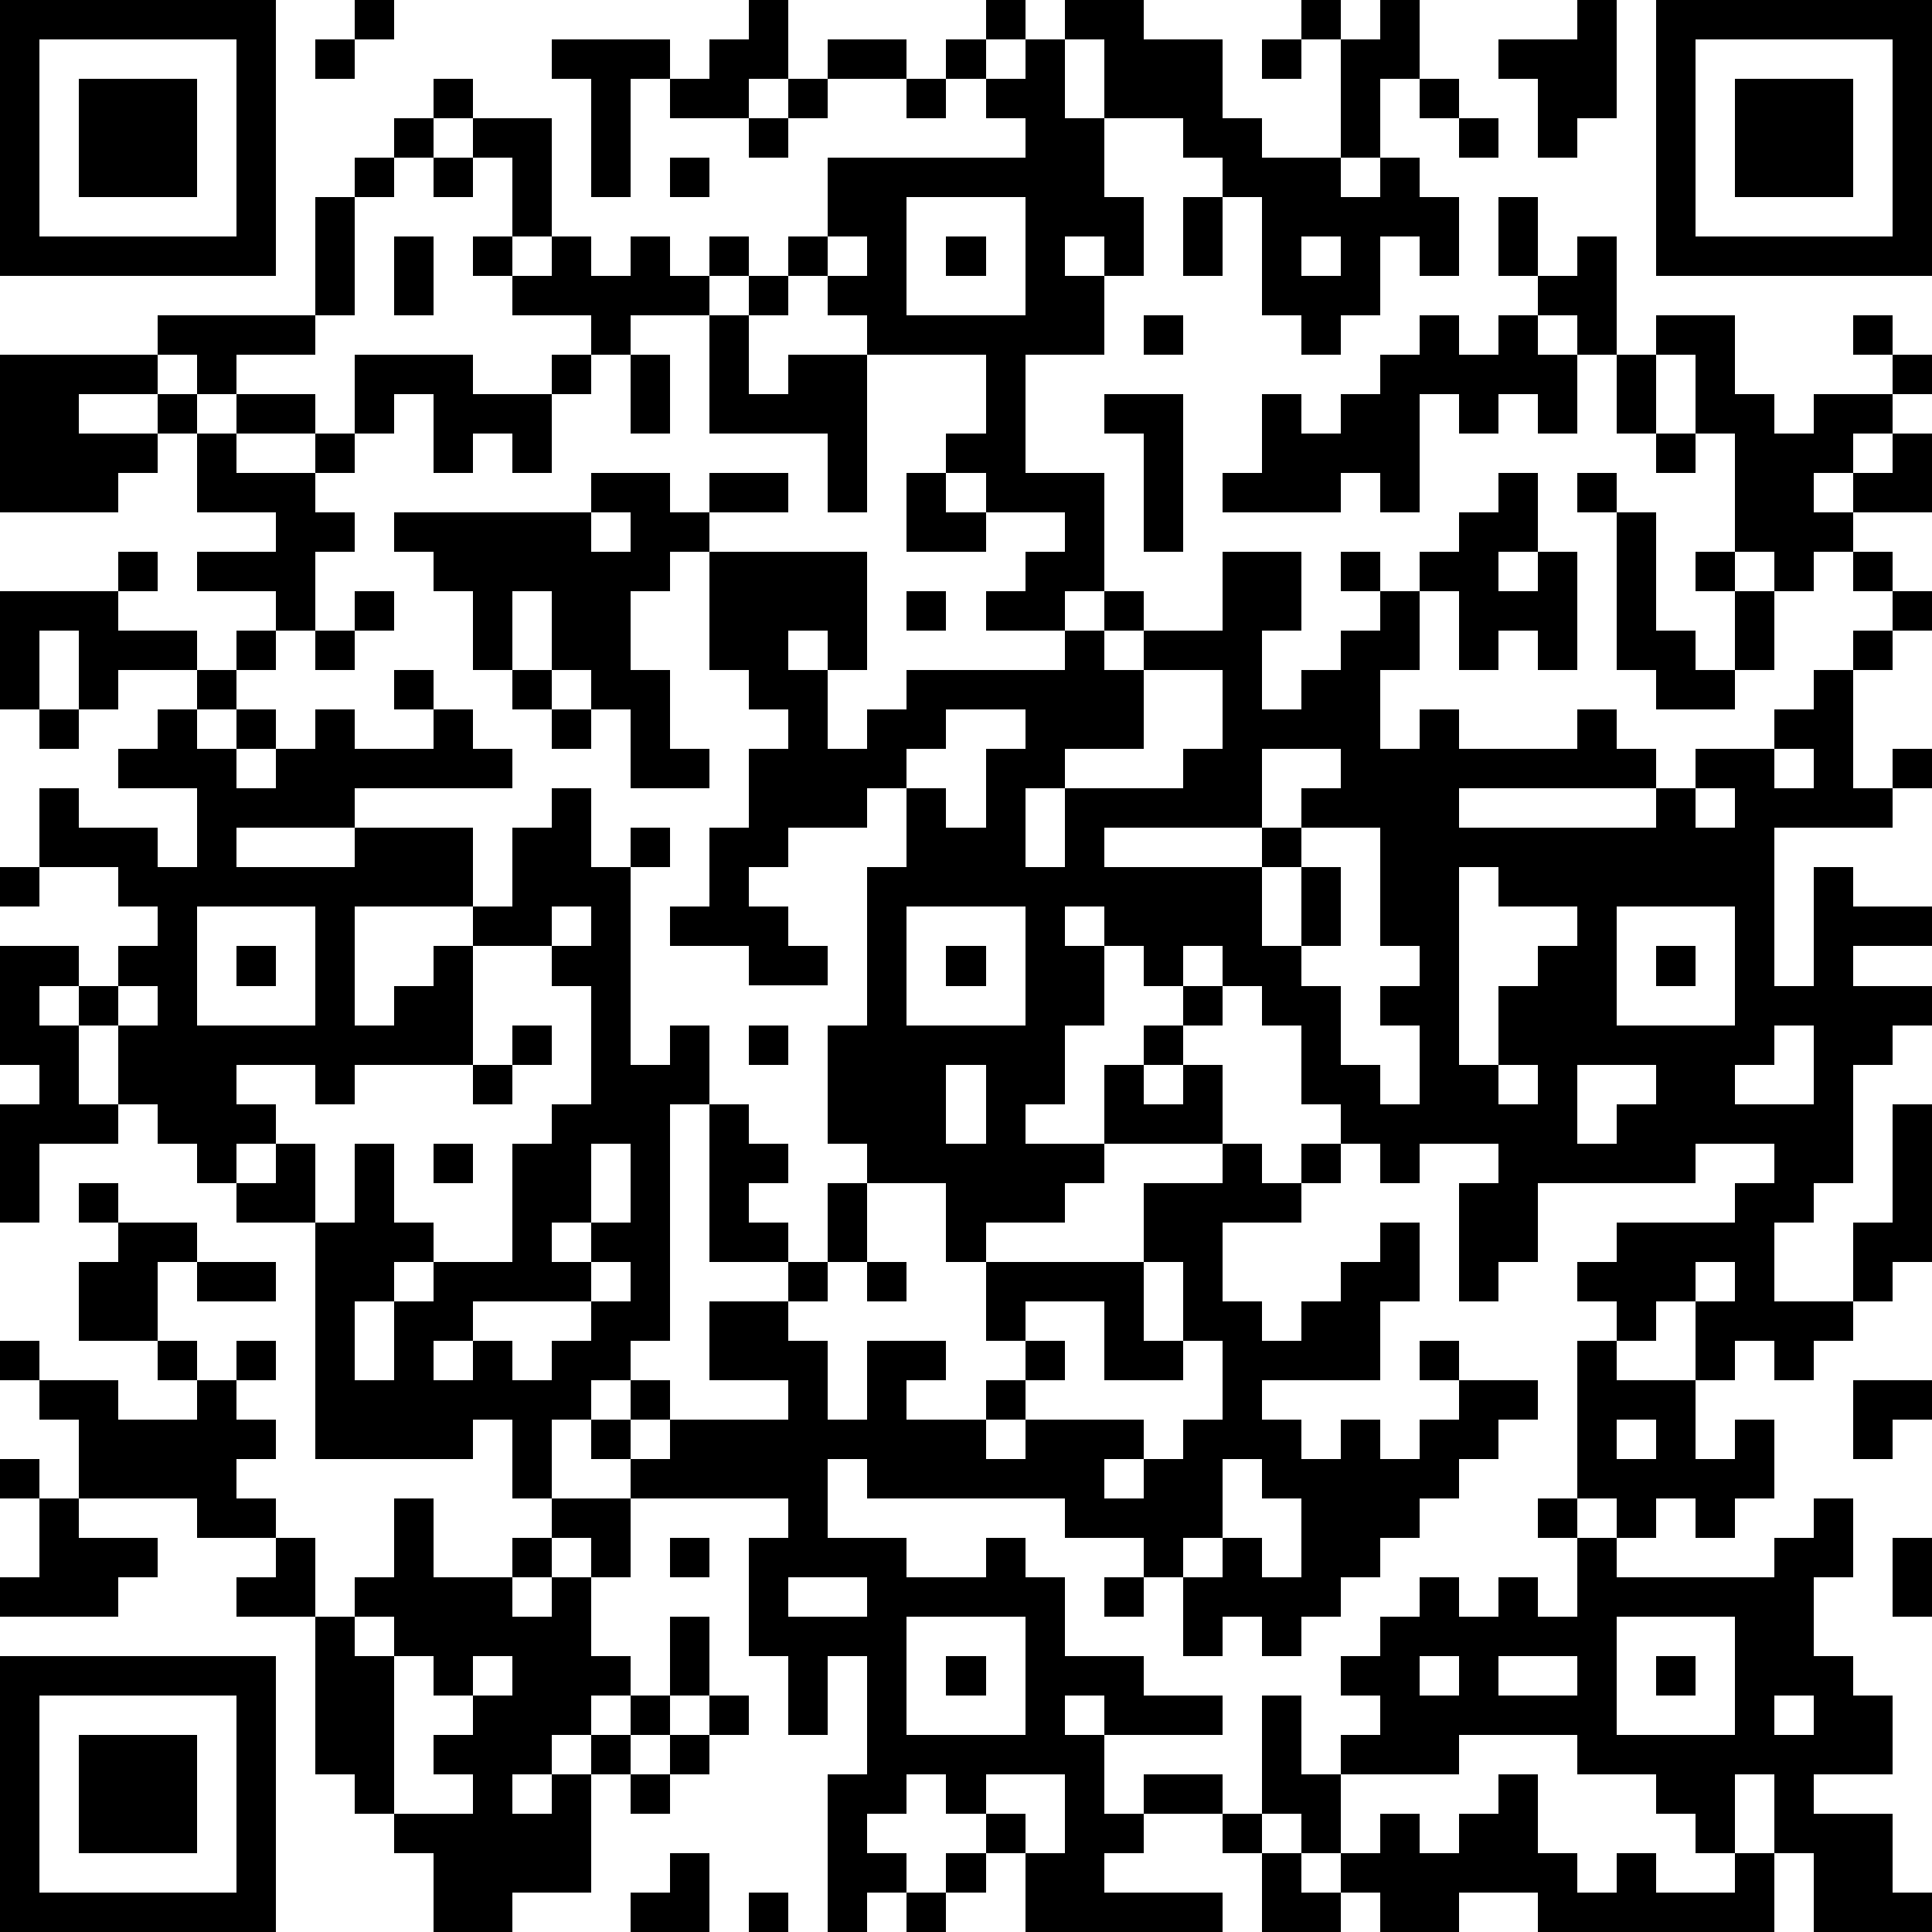 <?xml version="1.0" standalone="yes"?><svg version="1.1" xmlns="http://www.w3.org/2000/svg" xmlns:xlink="http://www.w3.org/1999/xlink" xmlns:ev="http://www.w3.org/2001/xml-events" width="539" height="539" shape-rendering="crispEdges"><path d="M0 0h7v7h-7zM9 0h1v1h-1zM19 0h1v2h-1v1h-2v-1h-1v3h-1v-3h-1v-1h3v1h1v-1h1zM25 0h1v1h-1zM27 0h2v1h2v2h1v1h2v-3h-1v-1h1v1h1v-1h1v2h-1v2h-1v1h1v-1h1v1h1v2h-1v-1h-1v2h-1v1h-1v-1h-1v-3h-1v-1h-1v-1h-2v-2h-1zM40 0h1v3h-1v1h-1v-2h-1v-1h2zM42 0h7v7h-7zM1 1v5h5v-5zM8 1h1v1h-1zM21 1h2v1h-2zM24 1h1v1h-1zM26 1h1v2h1v2h1v2h-1v-1h-1v1h1v2h-2v3h2v3h-1v1h-2v-1h1v-1h1v-1h-2v-1h-1v-1h1v-2h-3v-1h-1v-1h-1v-1h1v-2h5v-1h-1v-1h1zM32 1h1v1h-1zM43 1v5h5v-5zM2 2h3v3h-3zM11 2h1v1h-1zM20 2h1v1h-1zM23 2h1v1h-1zM36 2h1v1h-1zM44 2h3v3h-3zM10 3h1v1h-1zM12 3h2v3h-1v-2h-1zM19 3h1v1h-1zM37 3h1v1h-1zM9 4h1v1h-1zM11 4h1v1h-1zM17 4h1v1h-1zM8 5h1v3h-1zM23 5v3h3v-3zM30 5h1v2h-1zM38 5h1v2h-1zM10 6h1v2h-1zM12 6h1v1h-1zM14 6h1v1h1v-1h1v1h1v-1h1v1h-1v1h-2v1h-1v-1h-2v-1h1zM21 6v1h1v-1zM24 6h1v1h-1zM33 6v1h1v-1zM40 6h1v3h-1v-1h-1v-1h1zM19 7h1v1h-1zM4 8h4v1h-2v1h-1v-1h-1zM18 8h1v2h1v-1h2v4h-1v-2h-3zM29 8h1v1h-1zM36 8h1v1h1v-1h1v1h1v2h-1v-1h-1v1h-1v-1h-1v3h-1v-1h-1v1h-3v-1h1v-2h1v1h1v-1h1v-1h1zM42 8h2v2h1v1h1v-1h2v-1h-1v-1h1v1h1v1h-1v1h-1v1h-1v1h1v-1h1v-1h1v2h-2v1h-1v1h-1v-1h-1v-3h-1v-2h-1zM0 9h4v1h-2v1h2v-1h1v1h-1v1h-1v1h-3zM9 9h3v1h2v-1h1v1h-1v2h-1v-1h-1v1h-1v-2h-1v1h-1zM16 9h1v2h-1zM41 9h1v2h-1zM6 10h2v1h-2zM28 10h2v4h-1v-3h-1zM5 11h1v1h2v-1h1v1h-1v1h1v1h-1v2h-1v-1h-2v-1h2v-1h-2zM42 11h1v1h-1zM15 12h2v1h1v-1h2v1h-2v1h-1v1h-1v2h1v2h1v1h-2v-2h-1v-1h-1v-2h-1v2h-1v-2h-1v-1h-1v-1h5zM23 12h1v1h1v1h-2zM38 12h1v2h-1v1h1v-1h1v3h-1v-1h-1v1h-1v-2h-1v-1h1v-1h1zM40 12h1v1h-1zM15 13v1h1v-1zM41 13h1v3h1v1h1v-2h-1v-1h1v1h1v2h-1v1h-2v-1h-1zM3 14h1v1h-1zM18 14h4v3h-1v-1h-1v1h1v2h1v-1h1v-1h4v-1h1v-1h1v1h-1v1h1v-1h2v-2h2v2h-1v2h1v-1h1v-1h1v-1h-1v-1h1v1h1v2h-1v2h1v-1h1v1h3v-1h1v1h1v1h-5v1h5v-1h1v-1h2v-1h1v-1h1v-1h1v-1h-1v-1h1v1h1v1h-1v1h-1v3h1v-1h1v1h-1v1h-3v4h1v-3h1v1h2v1h-2v1h2v1h-1v1h-1v3h-1v1h-1v2h2v-2h1v-3h1v4h-1v1h-1v1h-1v1h-1v-1h-1v1h-1v-2h-1v1h-1v-1h-1v-1h1v-1h3v-1h1v-1h-2v1h-4v2h-1v1h-1v-3h1v-1h-2v1h-1v-1h-1v-1h-1v-2h-1v-1h-1v-1h-1v1h-1v-1h-1v-1h-1v1h1v2h-1v2h-1v1h2v-2h1v-1h1v-1h1v1h-1v1h-1v1h1v-1h1v2h-3v1h-1v1h-2v1h-1v-2h-2v-1h-1v-3h1v-4h1v-2h-1v1h-2v1h-1v1h1v1h1v1h-2v-1h-2v-1h1v-2h1v-2h1v-1h-1v-1h-1zM0 15h3v1h2v1h-2v1h-1v-2h-1v2h-1zM9 15h1v1h-1zM23 15h1v1h-1zM6 16h1v1h-1zM8 16h1v1h-1zM5 17h1v1h-1zM10 17h1v1h-1zM13 17h1v1h-1zM29 17v2h-2v1h-1v2h1v-2h3v-1h1v-2zM1 18h1v1h-1zM4 18h1v1h1v-1h1v1h-1v1h1v-1h1v-1h1v1h2v-1h1v1h1v1h-4v1h-3v1h3v-1h3v2h-3v3h1v-1h1v-1h1v-1h1v-2h1v-1h1v2h1v-1h1v1h-1v5h1v-1h1v2h-1v6h-1v1h-1v1h-1v2h-1v-2h-1v1h-4v-6h-2v-1h-1v-1h-1v-1h-1v-2h-1v-1h-1v1h1v2h1v1h-2v2h-1v-3h1v-1h-1v-3h2v1h1v-1h1v-1h-1v-1h-2v-2h1v1h2v1h1v-2h-2v-1h1zM14 18h1v1h-1zM24 18v1h-1v1h1v1h1v-2h1v-1zM32 19v2h-4v1h4v-1h1v-1h1v-1zM45 19v1h1v-1zM43 20v1h1v-1zM33 21v1h-1v2h1v-2h1v2h-1v1h1v2h1v1h1v-2h-1v-1h1v-1h-1v-3zM0 22h1v1h-1zM37 22v5h1v-2h1v-1h1v-1h-2v-1zM5 23v3h3v-3zM14 23v1h-2v3h-3v1h-1v-1h-2v1h1v1h-1v1h1v-1h1v2h1v-2h1v2h1v1h-1v1h-1v2h1v-2h1v-1h2v-3h1v-1h1v-3h-1v-1h1v-1zM23 23v3h3v-3zM41 23v3h3v-3zM6 24h1v1h-1zM24 24h1v1h-1zM42 24h1v1h-1zM3 25v1h1v-1zM13 26h1v1h-1zM19 26h1v1h-1zM45 26v1h-1v1h2v-2zM12 27h1v1h-1zM24 27v2h1v-2zM38 27v1h1v-1zM40 27v2h1v-1h1v-1zM18 28h1v1h1v1h-1v1h1v1h-2zM11 29h1v1h-1zM15 29v2h-1v1h1v-1h1v-2zM31 29h1v1h1v-1h1v1h-1v1h-2v2h1v1h1v-1h1v-1h1v-1h1v2h-1v2h-3v1h1v1h1v-1h1v1h1v-1h1v-1h-1v-1h1v1h2v1h-1v1h-1v1h-1v1h-1v1h-1v1h-1v1h-1v-1h-1v1h-1v-2h-1v-1h-2v-1h-5v-1h-1v2h2v1h2v-1h1v1h1v2h2v1h2v1h-3v-1h-1v1h1v2h1v-1h2v1h-2v1h-1v1h3v1h-5v-2h-1v-1h-1v-1h-1v1h-1v1h1v1h-1v1h-1v-4h1v-3h-1v2h-1v-2h-1v-3h1v-1h-4v-1h-1v-1h1v-1h1v1h-1v1h1v-1h3v-1h-2v-2h2v-1h1v-2h1v2h-1v1h-1v1h1v2h1v-2h2v1h-1v1h2v-1h1v-1h-1v-2h4v-2h2zM2 30h1v1h-1zM3 31h2v1h-1v2h-2v-2h1zM5 32h2v1h-2zM15 32v1h-3v1h-1v1h1v-1h1v1h1v-1h1v-1h1v-1zM22 32h1v1h-1zM29 32v2h1v-2zM43 32v1h1v-1zM26 33v1h1v1h-1v1h-1v1h1v-1h3v1h-1v1h1v-1h1v-1h1v-2h-1v1h-2v-2zM0 34h1v1h-1zM4 34h1v1h-1zM6 34h1v1h-1zM40 34h1v1h2v2h1v-1h1v2h-1v1h-1v-1h-1v1h-1v-1h-1zM1 35h2v1h2v-1h1v1h1v1h-1v1h1v1h-2v-1h-3v-2h-1zM47 35h2v1h-1v1h-1zM41 36v1h1v-1zM0 37h1v1h-1zM31 37v2h-1v1h1v-1h1v1h1v-2h-1v-1zM1 38h1v1h2v1h-1v1h-3v-1h1zM10 38h1v2h2v-1h1v-1h2v2h-1v-1h-1v1h-1v1h1v-1h1v2h1v1h-1v1h-1v1h-1v1h1v-1h1v-1h1v-1h1v-2h1v2h-1v1h-1v1h-1v3h-2v1h-2v-2h-1v-1h-1v-1h-1v-4h-2v-1h1v-1h1v2h1v-1h1zM39 38h1v1h-1zM46 38h1v2h-1v2h1v1h1v2h-2v1h2v2h1v1h-3v-2h-1v-2h-1v2h-1v-1h-1v-1h-2v-1h-3v1h-3v-1h1v-1h-1v-1h1v-1h1v-1h1v1h1v-1h1v1h1v-2h1v1h4v-1h1zM17 39h1v1h-1zM48 39h1v2h-1zM20 40v1h2v-1zM28 40h1v1h-1zM9 41v1h1v-1zM23 41v3h3v-3zM41 41v3h3v-3zM0 42h7v7h-7zM10 42v4h2v-1h-1v-1h1v-1h-1v-1zM12 42v1h1v-1zM24 42h1v1h-1zM36 42v1h1v-1zM38 42v1h2v-1zM42 42h1v1h-1zM1 43v5h5v-5zM18 43h1v1h-1zM32 43h1v2h1v2h-1v-1h-1zM45 43v1h1v-1zM2 44h3v3h-3zM17 44h1v1h-1zM16 45h1v1h-1zM25 45v1h1v1h1v-2zM38 45h1v2h1v1h1v-1h1v1h2v-1h1v2h-6v-1h-2v1h-2v-1h-1v-1h1v-1h1v1h1v-1h1zM31 46h1v1h-1zM17 47h1v2h-2v-1h1zM24 47h1v1h-1zM32 47h1v1h1v1h-2zM19 48h1v1h-1zM23 48h1v1h-1z" fill="#000" transform="translate(0,0) scale(11)"/></svg>